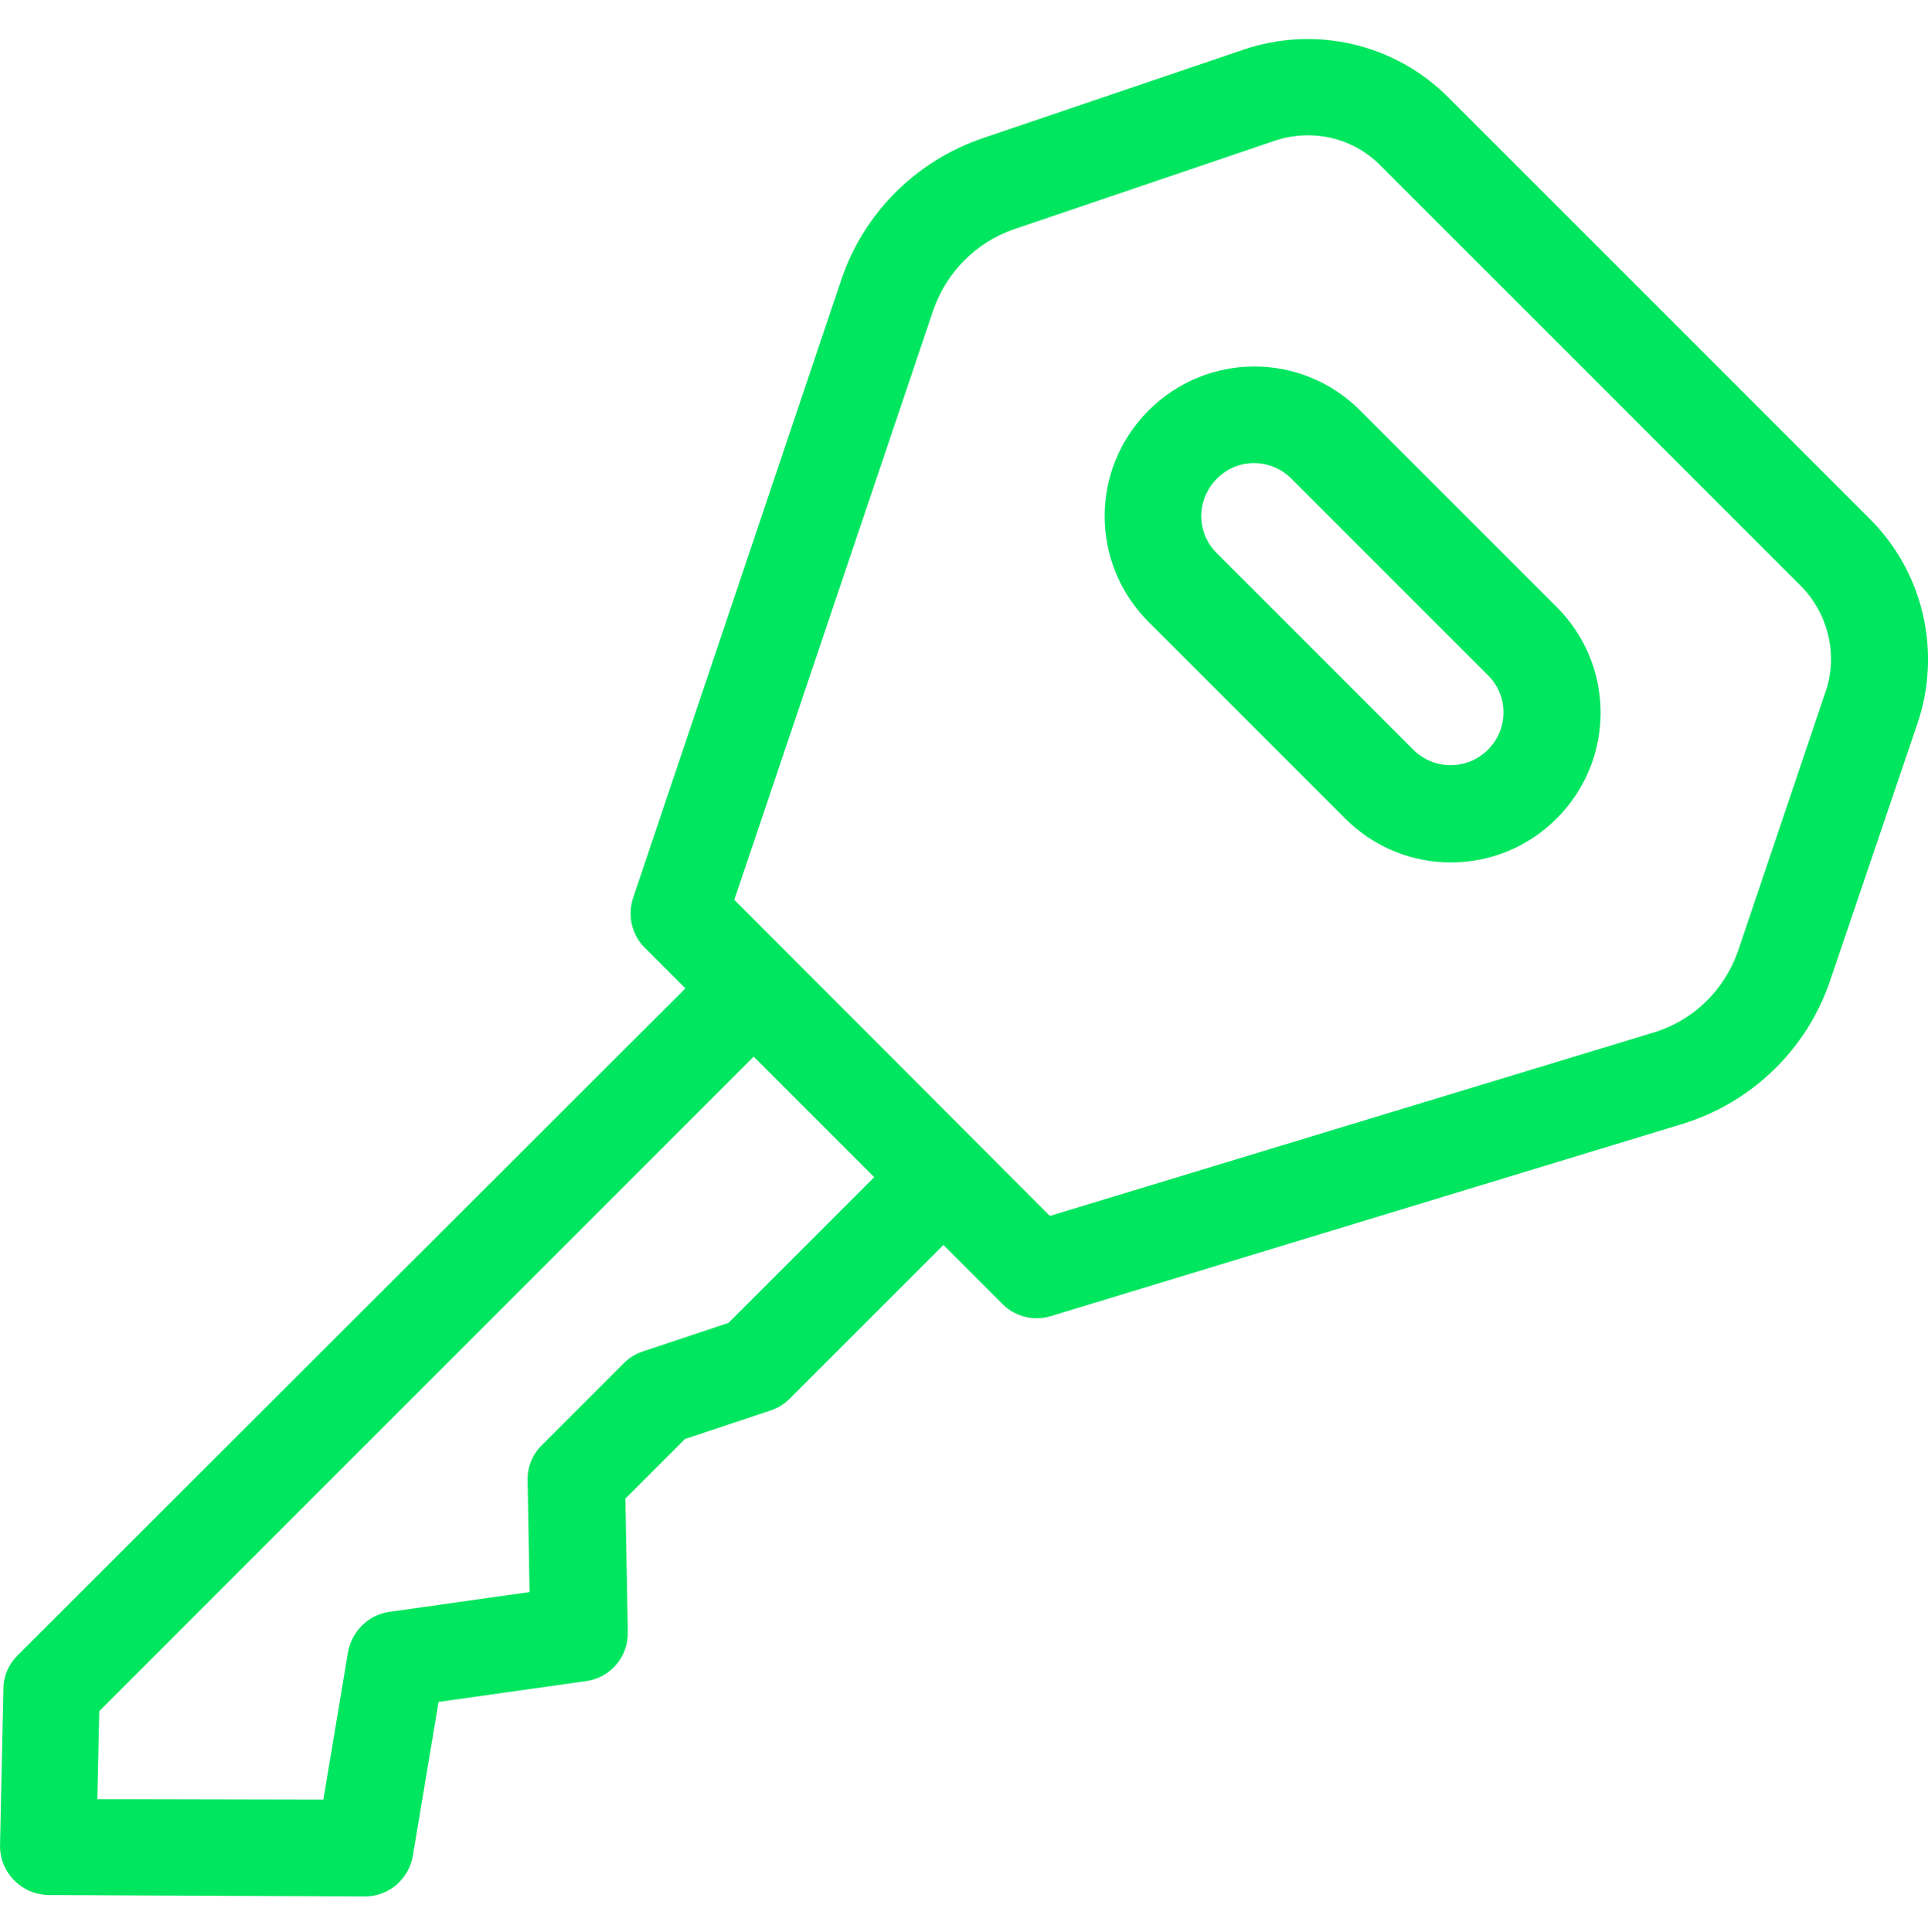 <svg width="512" height="513" viewBox="0 0 512 513" fill="none" xmlns="http://www.w3.org/2000/svg">
<g clip-path="url(#clip0_809_736)">
<path d="M496.418 137.652L384.72 25.954C370.453 11.558 349.244 6.674 330.092 13.229L260.811 36.751C243.201 42.792 229.319 56.674 223.407 74.284L168.136 238.425C166.593 243.052 167.75 248.194 171.221 251.664L182.018 262.461L4.637 439.585C2.324 441.899 0.91 445.112 0.91 448.325L0.01 489.971C-0.119 497.169 5.666 503.082 12.864 503.211L96.927 503.596C103.225 503.596 108.623 498.969 109.652 492.671L116.464 451.924L155.668 446.397C162.095 445.498 166.85 439.971 166.722 433.415L166.079 397.939L181.889 382.129L204.64 374.545C206.568 373.903 208.239 372.874 209.653 371.461L250.528 330.586L266.209 346.267C269.551 349.609 274.436 350.895 279.063 349.481L446.803 298.452C465.184 292.796 479.837 278.657 486.007 260.405L509.144 192.28C515.699 173.128 510.815 151.92 496.418 137.652ZM193.458 351.28L170.707 358.864C168.779 359.507 167.108 360.535 165.694 361.949L143.842 383.8C141.4 386.242 139.986 389.584 140.115 393.183L140.629 422.747L103.353 428.017C97.826 428.788 93.456 433.158 92.428 438.685L85.872 477.889L25.846 477.76L26.36 454.367L200.141 280.585L232.147 312.591L193.458 351.28ZM484.722 183.926L461.585 252.436C457.986 262.847 449.76 270.945 439.22 274.158L278.806 322.874L195 238.939L247.829 82.382C251.299 72.356 259.14 64.386 269.166 60.916L338.447 37.394C348.344 34.052 359.27 36.494 366.596 43.949L478.295 155.648C485.621 163.103 488.192 174.157 484.722 183.926Z" fill="#00E65F"/>
<path d="M413.384 161.175L361.199 108.989C345.646 93.436 320.581 93.436 305.028 108.989C289.475 124.542 289.475 149.606 305.028 165.159L357.214 217.345C372.767 232.898 397.831 232.898 413.384 217.345C428.937 201.792 428.937 176.727 413.384 161.175ZM395.132 199.093C389.734 204.491 380.865 204.62 375.338 199.093L323.152 146.907C317.625 141.508 317.625 132.639 323.152 127.112C328.55 121.585 337.419 121.585 342.946 127.112L395.132 179.298C400.659 184.697 400.659 193.566 395.132 199.093Z" fill="#00E65F"/>
</g>
<defs>
<clipPath id="clip0_809_736">
<rect width="512" height="512" fill="white" transform="translate(0.008 0.981)"/>
</clipPath>
</defs>
</svg>
